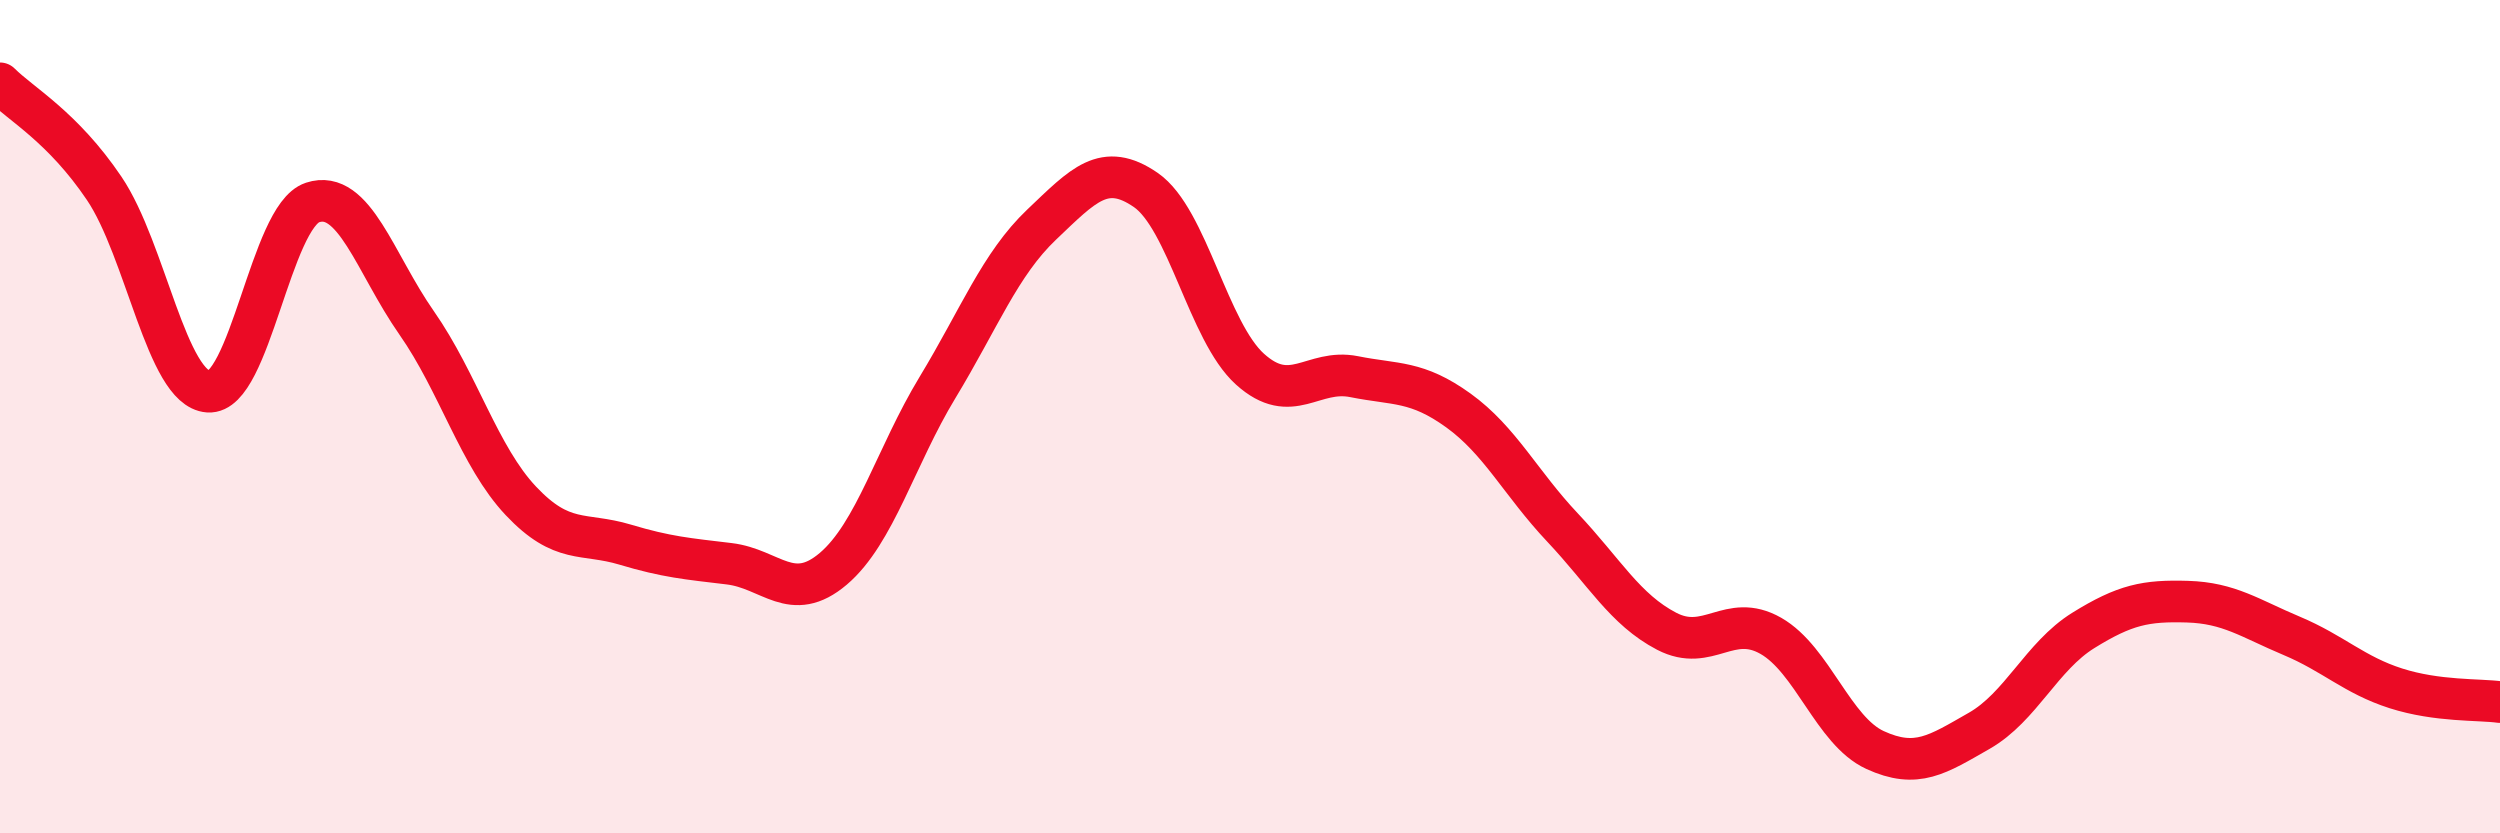 
    <svg width="60" height="20" viewBox="0 0 60 20" xmlns="http://www.w3.org/2000/svg">
      <path
        d="M 0,2 C 0.5,2.5 1.5,3.04 2.5,4.52 C 3.5,6 4,9.33 5,9.4 C 6,9.47 6.5,5.19 7.5,4.86 C 8.5,4.53 9,6.32 10,7.75 C 11,9.18 11.5,10.96 12.5,12.02 C 13.5,13.08 14,12.77 15,13.07 C 16,13.37 16.5,13.41 17.5,13.53 C 18.5,13.65 19,14.5 20,13.65 C 21,12.8 21.5,10.95 22.5,9.3 C 23.5,7.65 24,6.34 25,5.39 C 26,4.44 26.5,3.87 27.5,4.56 C 28.5,5.25 29,7.96 30,8.86 C 31,9.76 31.5,8.84 32.5,9.04 C 33.5,9.24 34,9.13 35,9.85 C 36,10.57 36.5,11.6 37.5,12.66 C 38.5,13.72 39,14.63 40,15.15 C 41,15.67 41.5,14.69 42.5,15.26 C 43.5,15.83 44,17.54 45,18 C 46,18.46 46.5,18.11 47.5,17.54 C 48.5,16.97 49,15.75 50,15.13 C 51,14.51 51.5,14.41 52.5,14.44 C 53.5,14.47 54,14.84 55,15.26 C 56,15.68 56.5,16.2 57.5,16.52 C 58.5,16.84 59.5,16.78 60,16.85L60 20L0 20Z"
        fill="#EB0A25"
        opacity="0.1"
        stroke-linecap="round"
        stroke-linejoin="round"
      />
      <path
        d="M 0,2 C 0.5,2.5 1.5,3.04 2.5,4.52 C 3.5,6 4,9.33 5,9.4 C 6,9.47 6.5,5.19 7.5,4.86 C 8.5,4.53 9,6.32 10,7.75 C 11,9.18 11.5,10.96 12.5,12.02 C 13.5,13.08 14,12.77 15,13.07 C 16,13.37 16.5,13.41 17.5,13.53 C 18.5,13.65 19,14.5 20,13.65 C 21,12.8 21.5,10.95 22.5,9.3 C 23.5,7.65 24,6.34 25,5.39 C 26,4.44 26.5,3.87 27.5,4.56 C 28.5,5.25 29,7.96 30,8.86 C 31,9.76 31.5,8.84 32.5,9.04 C 33.5,9.24 34,9.13 35,9.85 C 36,10.57 36.5,11.6 37.5,12.66 C 38.5,13.72 39,14.63 40,15.15 C 41,15.67 41.5,14.69 42.5,15.26 C 43.5,15.83 44,17.54 45,18 C 46,18.46 46.5,18.11 47.5,17.54 C 48.5,16.97 49,15.75 50,15.13 C 51,14.51 51.5,14.41 52.5,14.44 C 53.5,14.47 54,14.84 55,15.26 C 56,15.68 56.5,16.2 57.5,16.52 C 58.5,16.84 59.5,16.78 60,16.85"
        stroke="#EB0A25"
        stroke-width="1"
        fill="none"
        stroke-linecap="round"
        stroke-linejoin="round"
      />
    </svg>
  